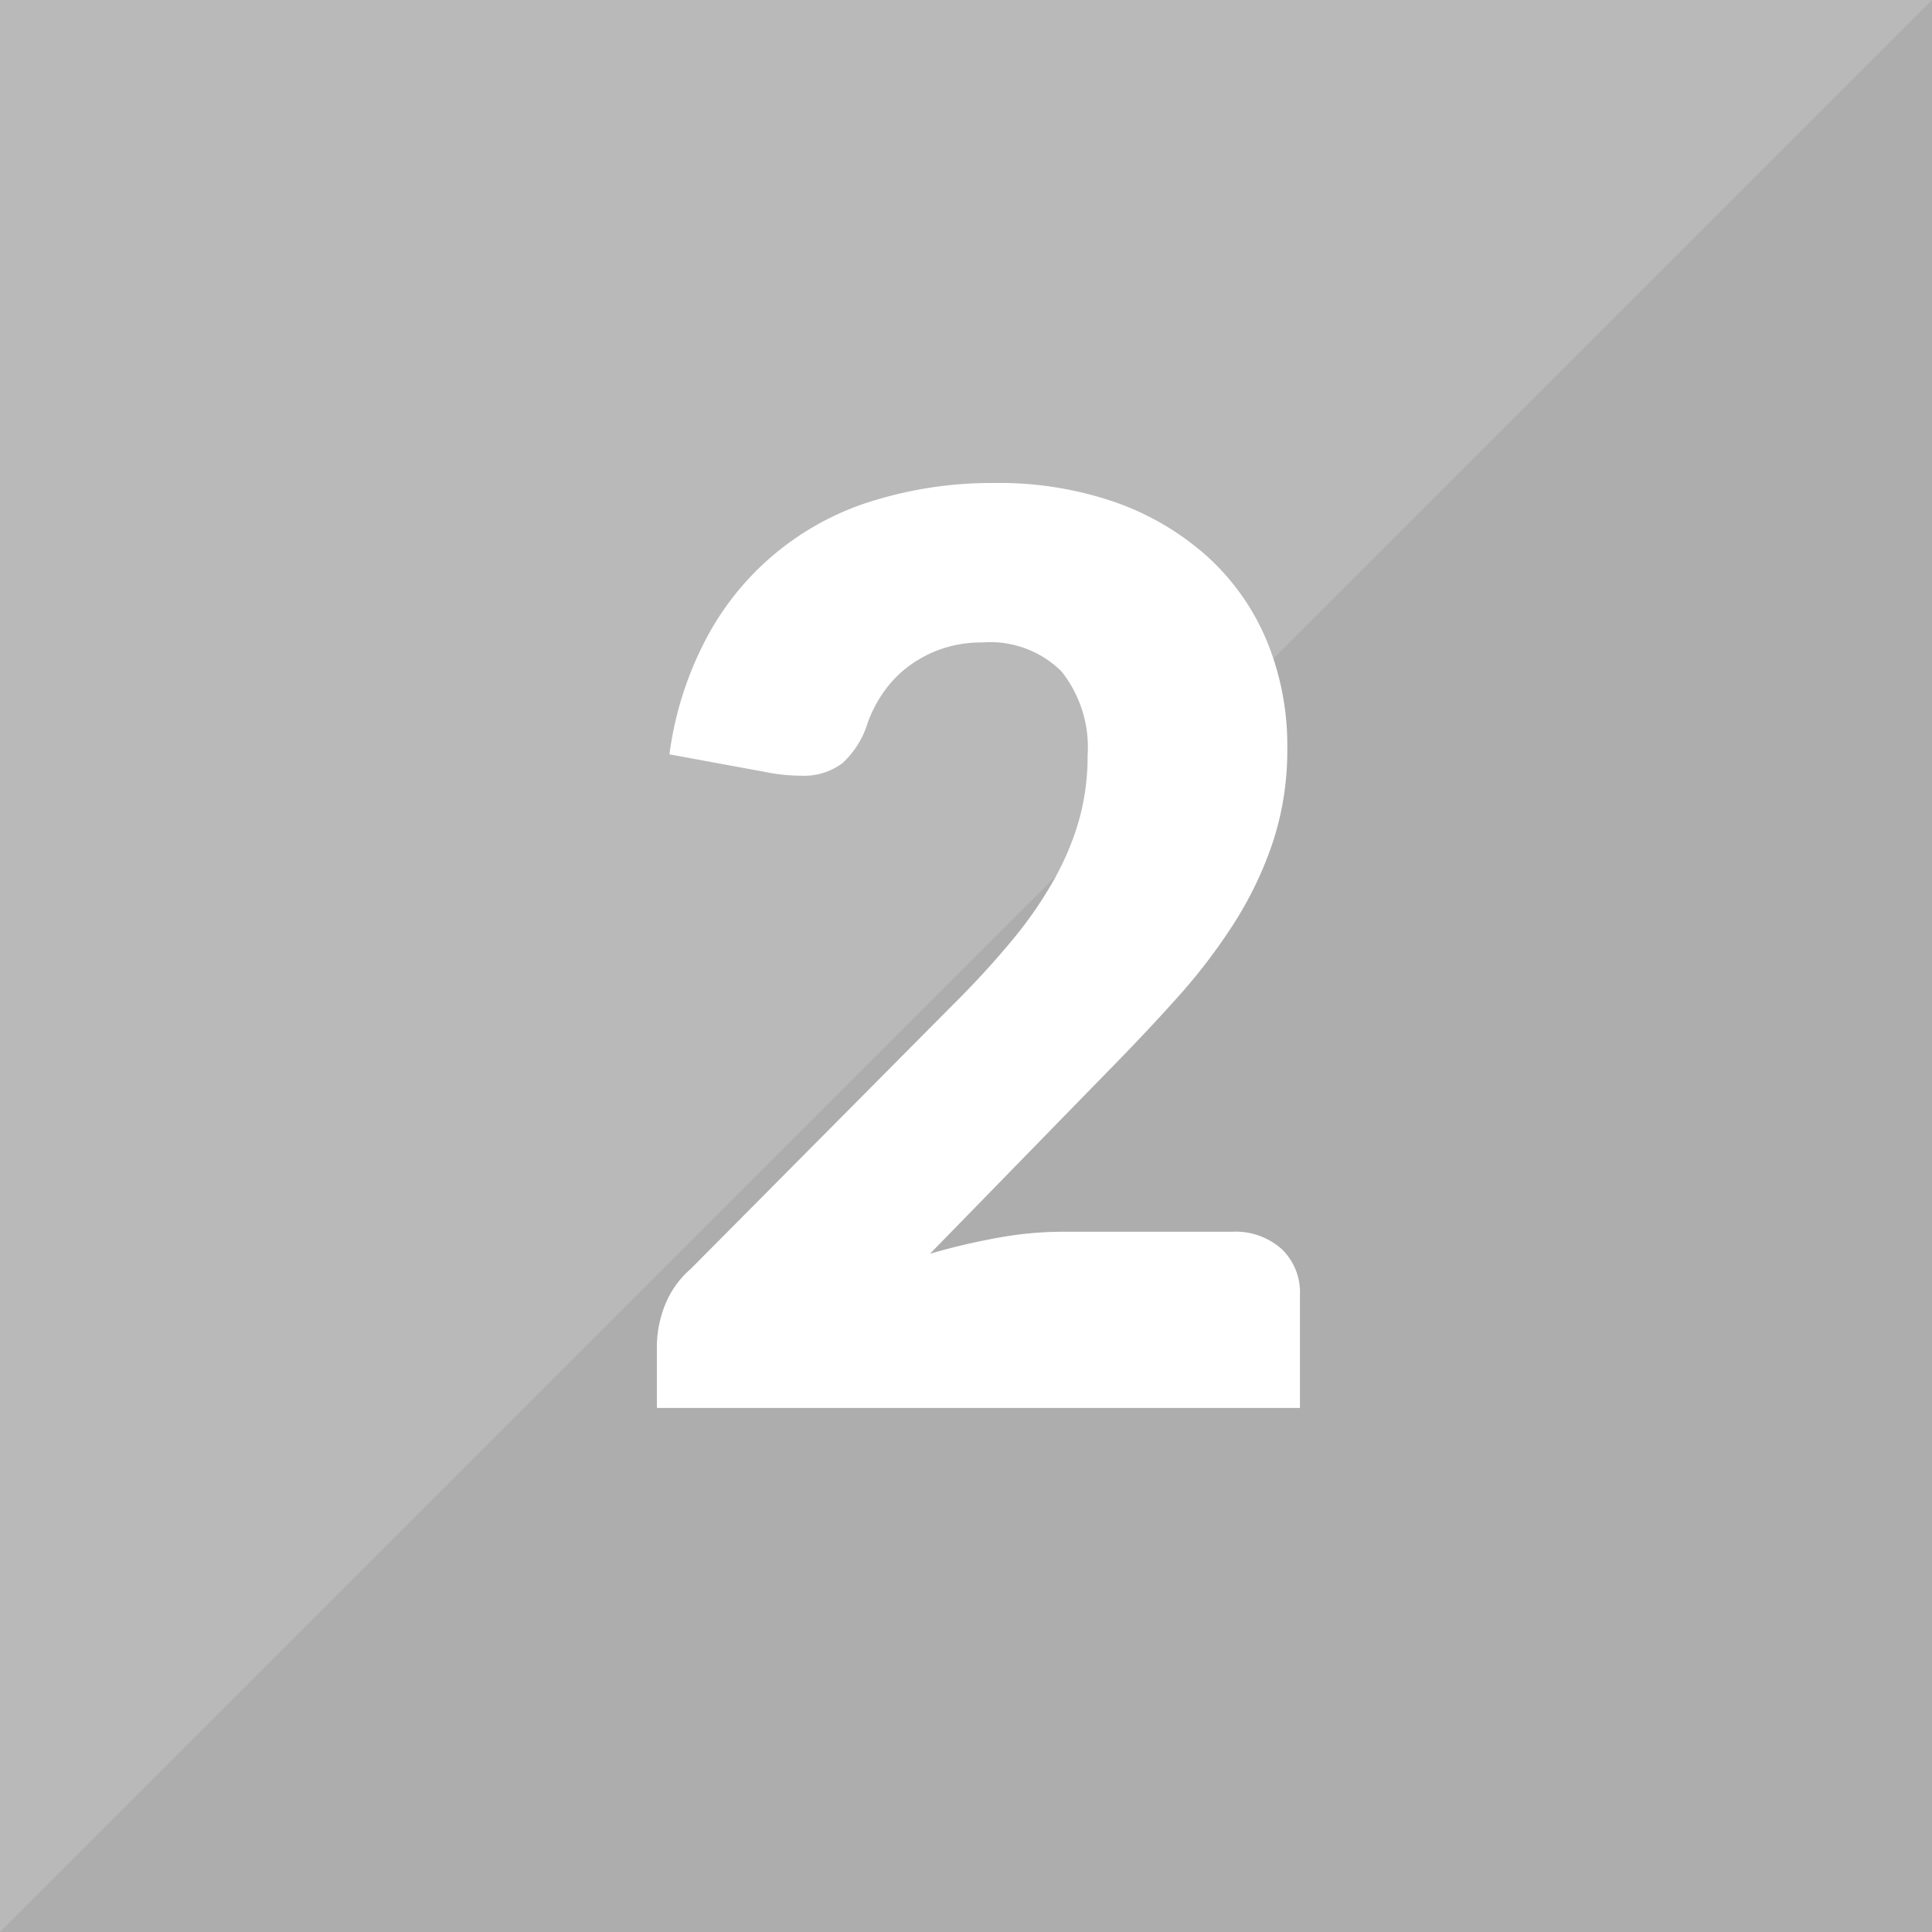 <svg xmlns="http://www.w3.org/2000/svg" width="20" height="20" viewBox="0 0 20 20">
  <g id="グループ_206" data-name="グループ 206" transform="translate(-1200 -827)">
    <rect id="長方形_75" data-name="長方形 75" width="20" height="20" transform="translate(1200 827)" fill="#adadad"/>
    <path id="パス_11" data-name="パス 11" d="M0,0H20L0,20V0Z" transform="translate(1200 827)" fill="#b9b9b9"/>
    <path id="パス_24" data-name="パス 24" d="M7.143,3.425a3.676,3.676,0,0,1,1.264.2,2.83,2.83,0,0,1,.959.569,2.449,2.449,0,0,1,.608.868,2.838,2.838,0,0,1,.211,1.108,3.046,3.046,0,0,1-.146.962,3.79,3.79,0,0,1-.4.842,5.881,5.881,0,0,1-.588.773q-.335.374-.712.757l-1.853,1.9a6.75,6.75,0,0,1,.705-.166,3.746,3.746,0,0,1,.653-.062H9.613a.716.716,0,0,1,.514.179.619.619,0,0,1,.189.471V13H3.659v-.65a1.182,1.182,0,0,1,.078-.4.972.972,0,0,1,.273-.39l2.73-2.75a9.052,9.052,0,0,0,.611-.669,4.15,4.15,0,0,0,.429-.627,2.858,2.858,0,0,0,.254-.617,2.465,2.465,0,0,0,.084-.653,1.262,1.262,0,0,0-.27-.868,1.046,1.046,0,0,0-.822-.3,1.269,1.269,0,0,0-.416.065,1.25,1.25,0,0,0-.338.176,1.169,1.169,0,0,0-.257.26,1.373,1.373,0,0,0-.172.325.939.939,0,0,1-.263.423.664.664,0,0,1-.432.13q-.065,0-.14-.006t-.153-.019L3.789,6.234A3.556,3.556,0,0,1,4.189,5,2.911,2.911,0,0,1,5.927,3.6,4.152,4.152,0,0,1,7.143,3.425Z" transform="translate(1203.141 828.575)" fill="#fff"/>
  </g>
</svg>

